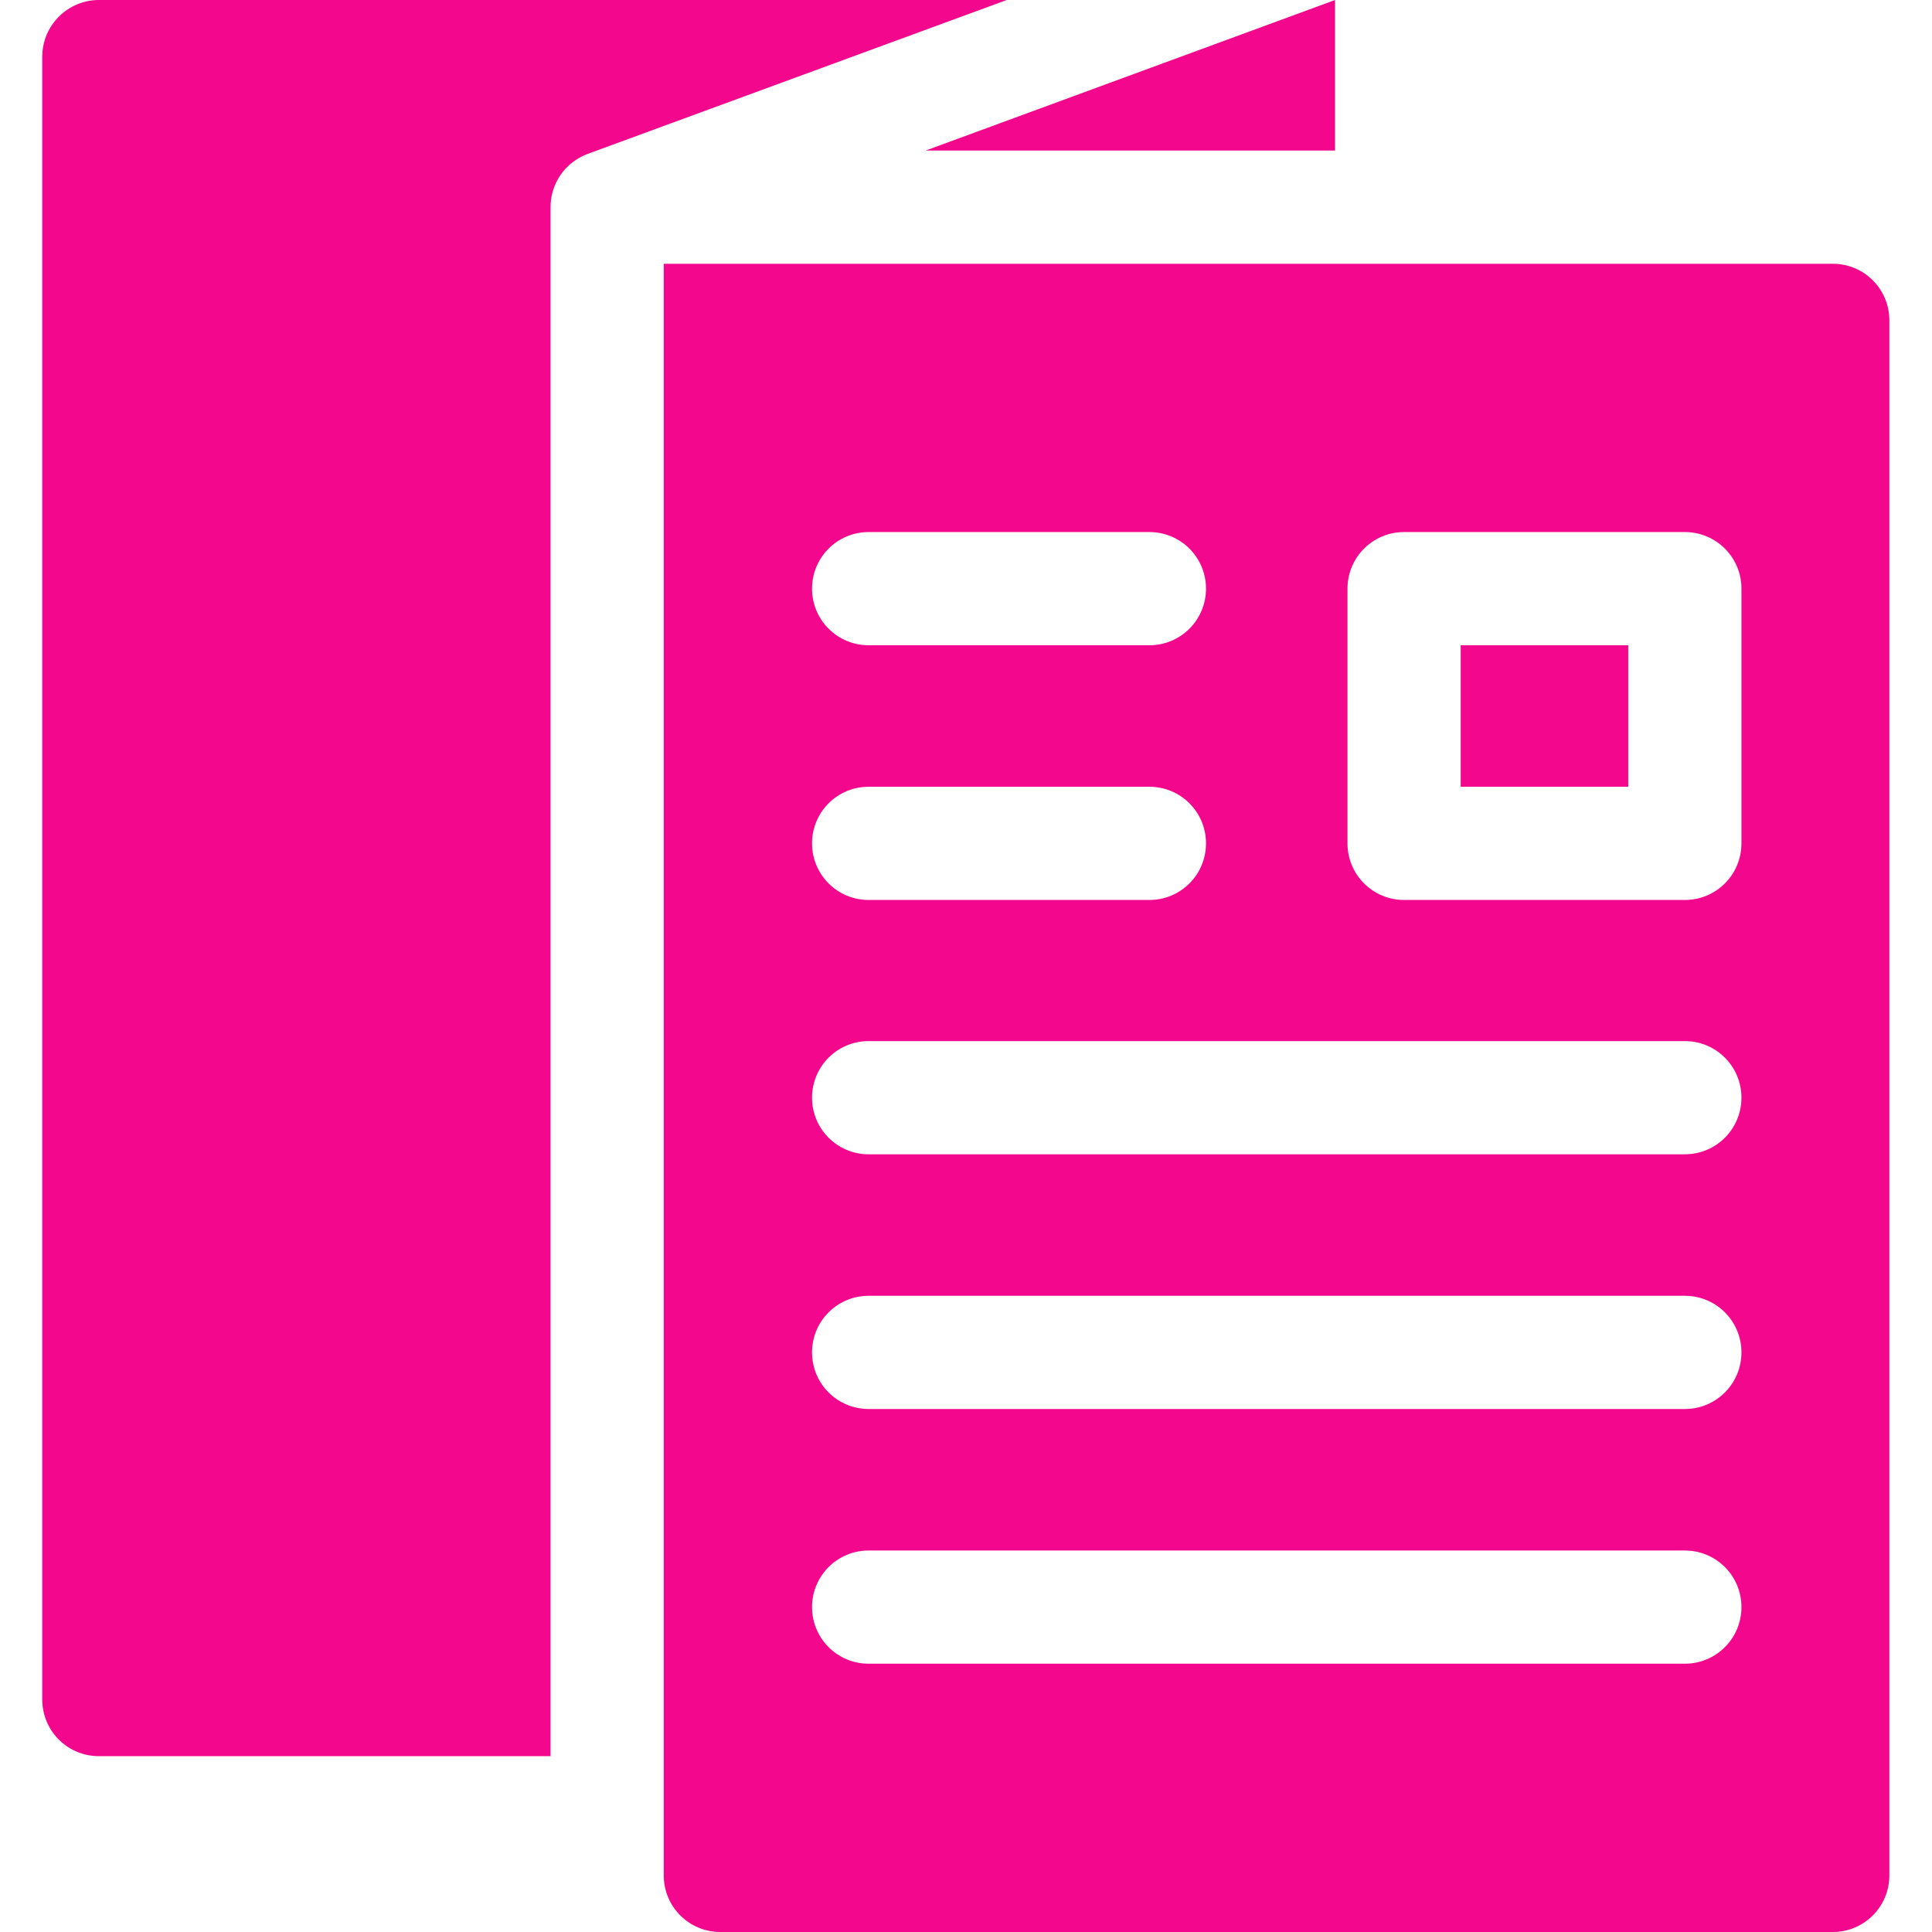 <?xml version="1.0" encoding="UTF-8"?>
<svg xmlns="http://www.w3.org/2000/svg" id="Capa_1" version="1.1" viewBox="0 0 512 512">
  <defs>
    <style>
      .st0 {
        fill: #f3078d;
      }
    </style>
  </defs>
  <path class="st0" d="M145.9,54.9c0-6.3,3.9-11.9,9.8-14.1L266.8,0H26.2C18,0,11.2,6.7,11.2,15v435.4c0,8.3,6.7,15,15,15h119.7V54.9Z"></path>
  <path class="st0" d="M485.8,69.9H175.9v427.1c0,8.3,6.7,15,15,15h294.8c8.3,0,15-6.7,15-15V84.9c0-8.3-6.7-15-15-15h0ZM230.2,141h74.4c8.3,0,15,6.7,15,15s-6.7,15-15,15h-74.4c-8.3,0-15-6.7-15-15s6.7-15,15-15ZM230.2,208.5h74.4c8.3,0,15,6.7,15,15s-6.7,15-15,15h-74.4c-8.3,0-15-6.7-15-15s6.7-15,15-15ZM446.5,440.9h-216.3c-8.3,0-15-6.7-15-15s6.7-15,15-15h216.3c8.3,0,15,6.7,15,15s-6.7,15-15,15ZM446.5,373.4h-216.3c-8.3,0-15-6.7-15-15s6.7-15,15-15h216.3c8.3,0,15,6.7,15,15s-6.7,15-15,15ZM446.5,305.9h-216.3c-8.3,0-15-6.7-15-15s6.7-15,15-15h216.3c8.3,0,15,6.7,15,15s-6.7,15-15,15ZM461.5,223.5c0,8.3-6.7,15-15,15h-74.4c-8.3,0-15-6.7-15-15v-67.5c0-8.3,6.7-15,15-15h74.4c8.3,0,15,6.7,15,15v67.5Z"></path>
  <path class="st0" d="M353.8,0l-108.5,39.9h108.5V0Z"></path>
  <path class="st0" d="M387.1,171h44.4v37.5h-44.4v-37.5Z"></path>
</svg>
